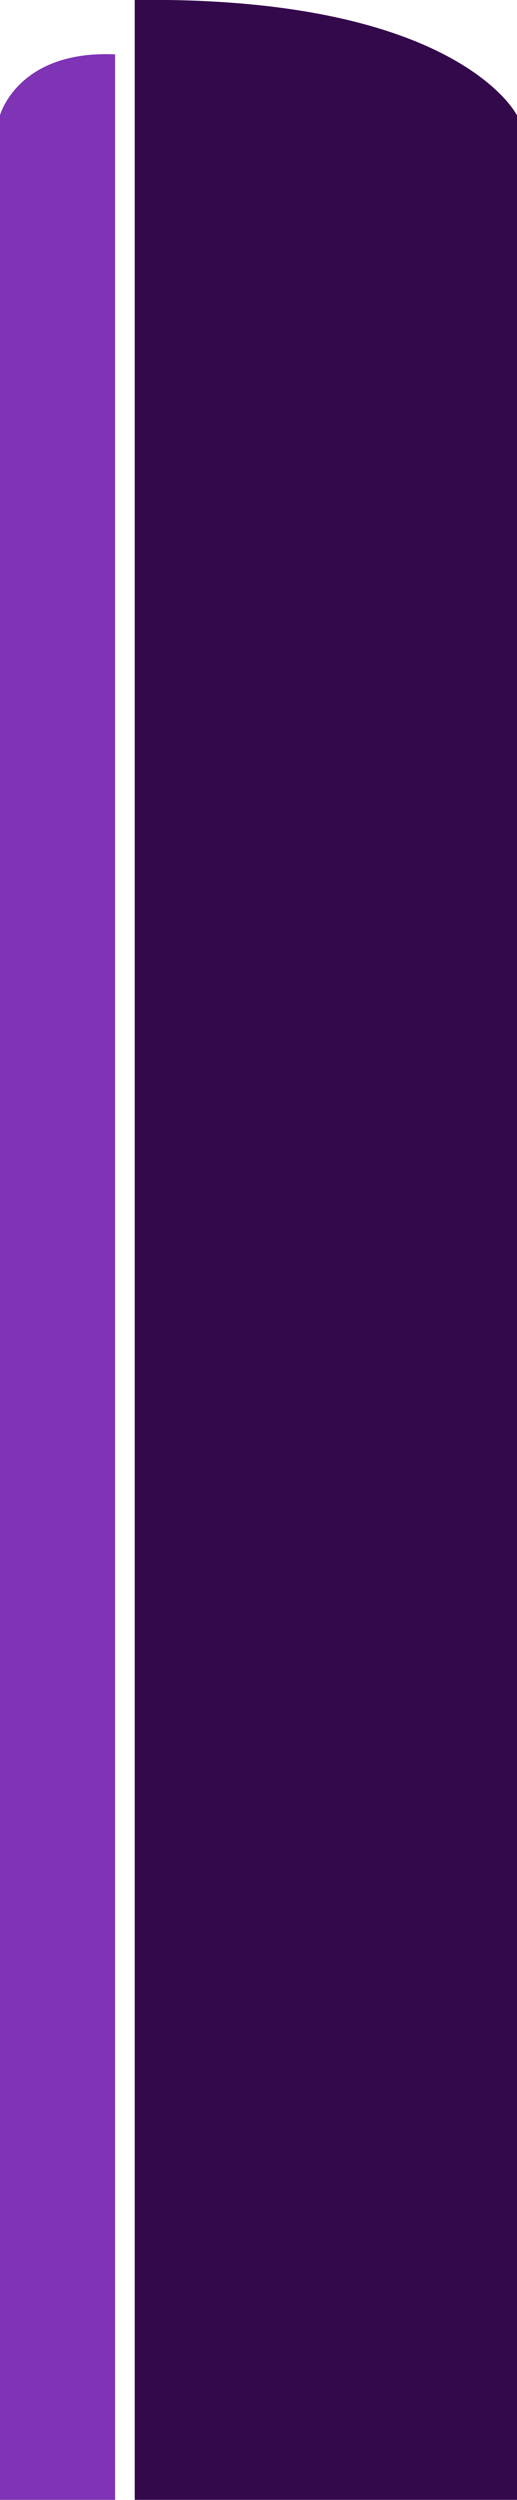 <?xml version="1.0" encoding="UTF-8"?><svg id="Capa_2" xmlns="http://www.w3.org/2000/svg" viewBox="0 0 29.51 142.57"><defs><style>.cls-1{fill:#33094c;}.cls-1,.cls-2{stroke-width:0px;}.cls-2{fill:#7f33b5;}</style></defs><g id="OBJECTS"><path class="cls-2" d="m6.57,3.09v139.47H0V6.57s1.01-3.72,6.57-3.47Z"/><path class="cls-1" d="m7.69,0v142.56h21.82V6.58S26.16-.24,7.69,0Z"/></g></svg>